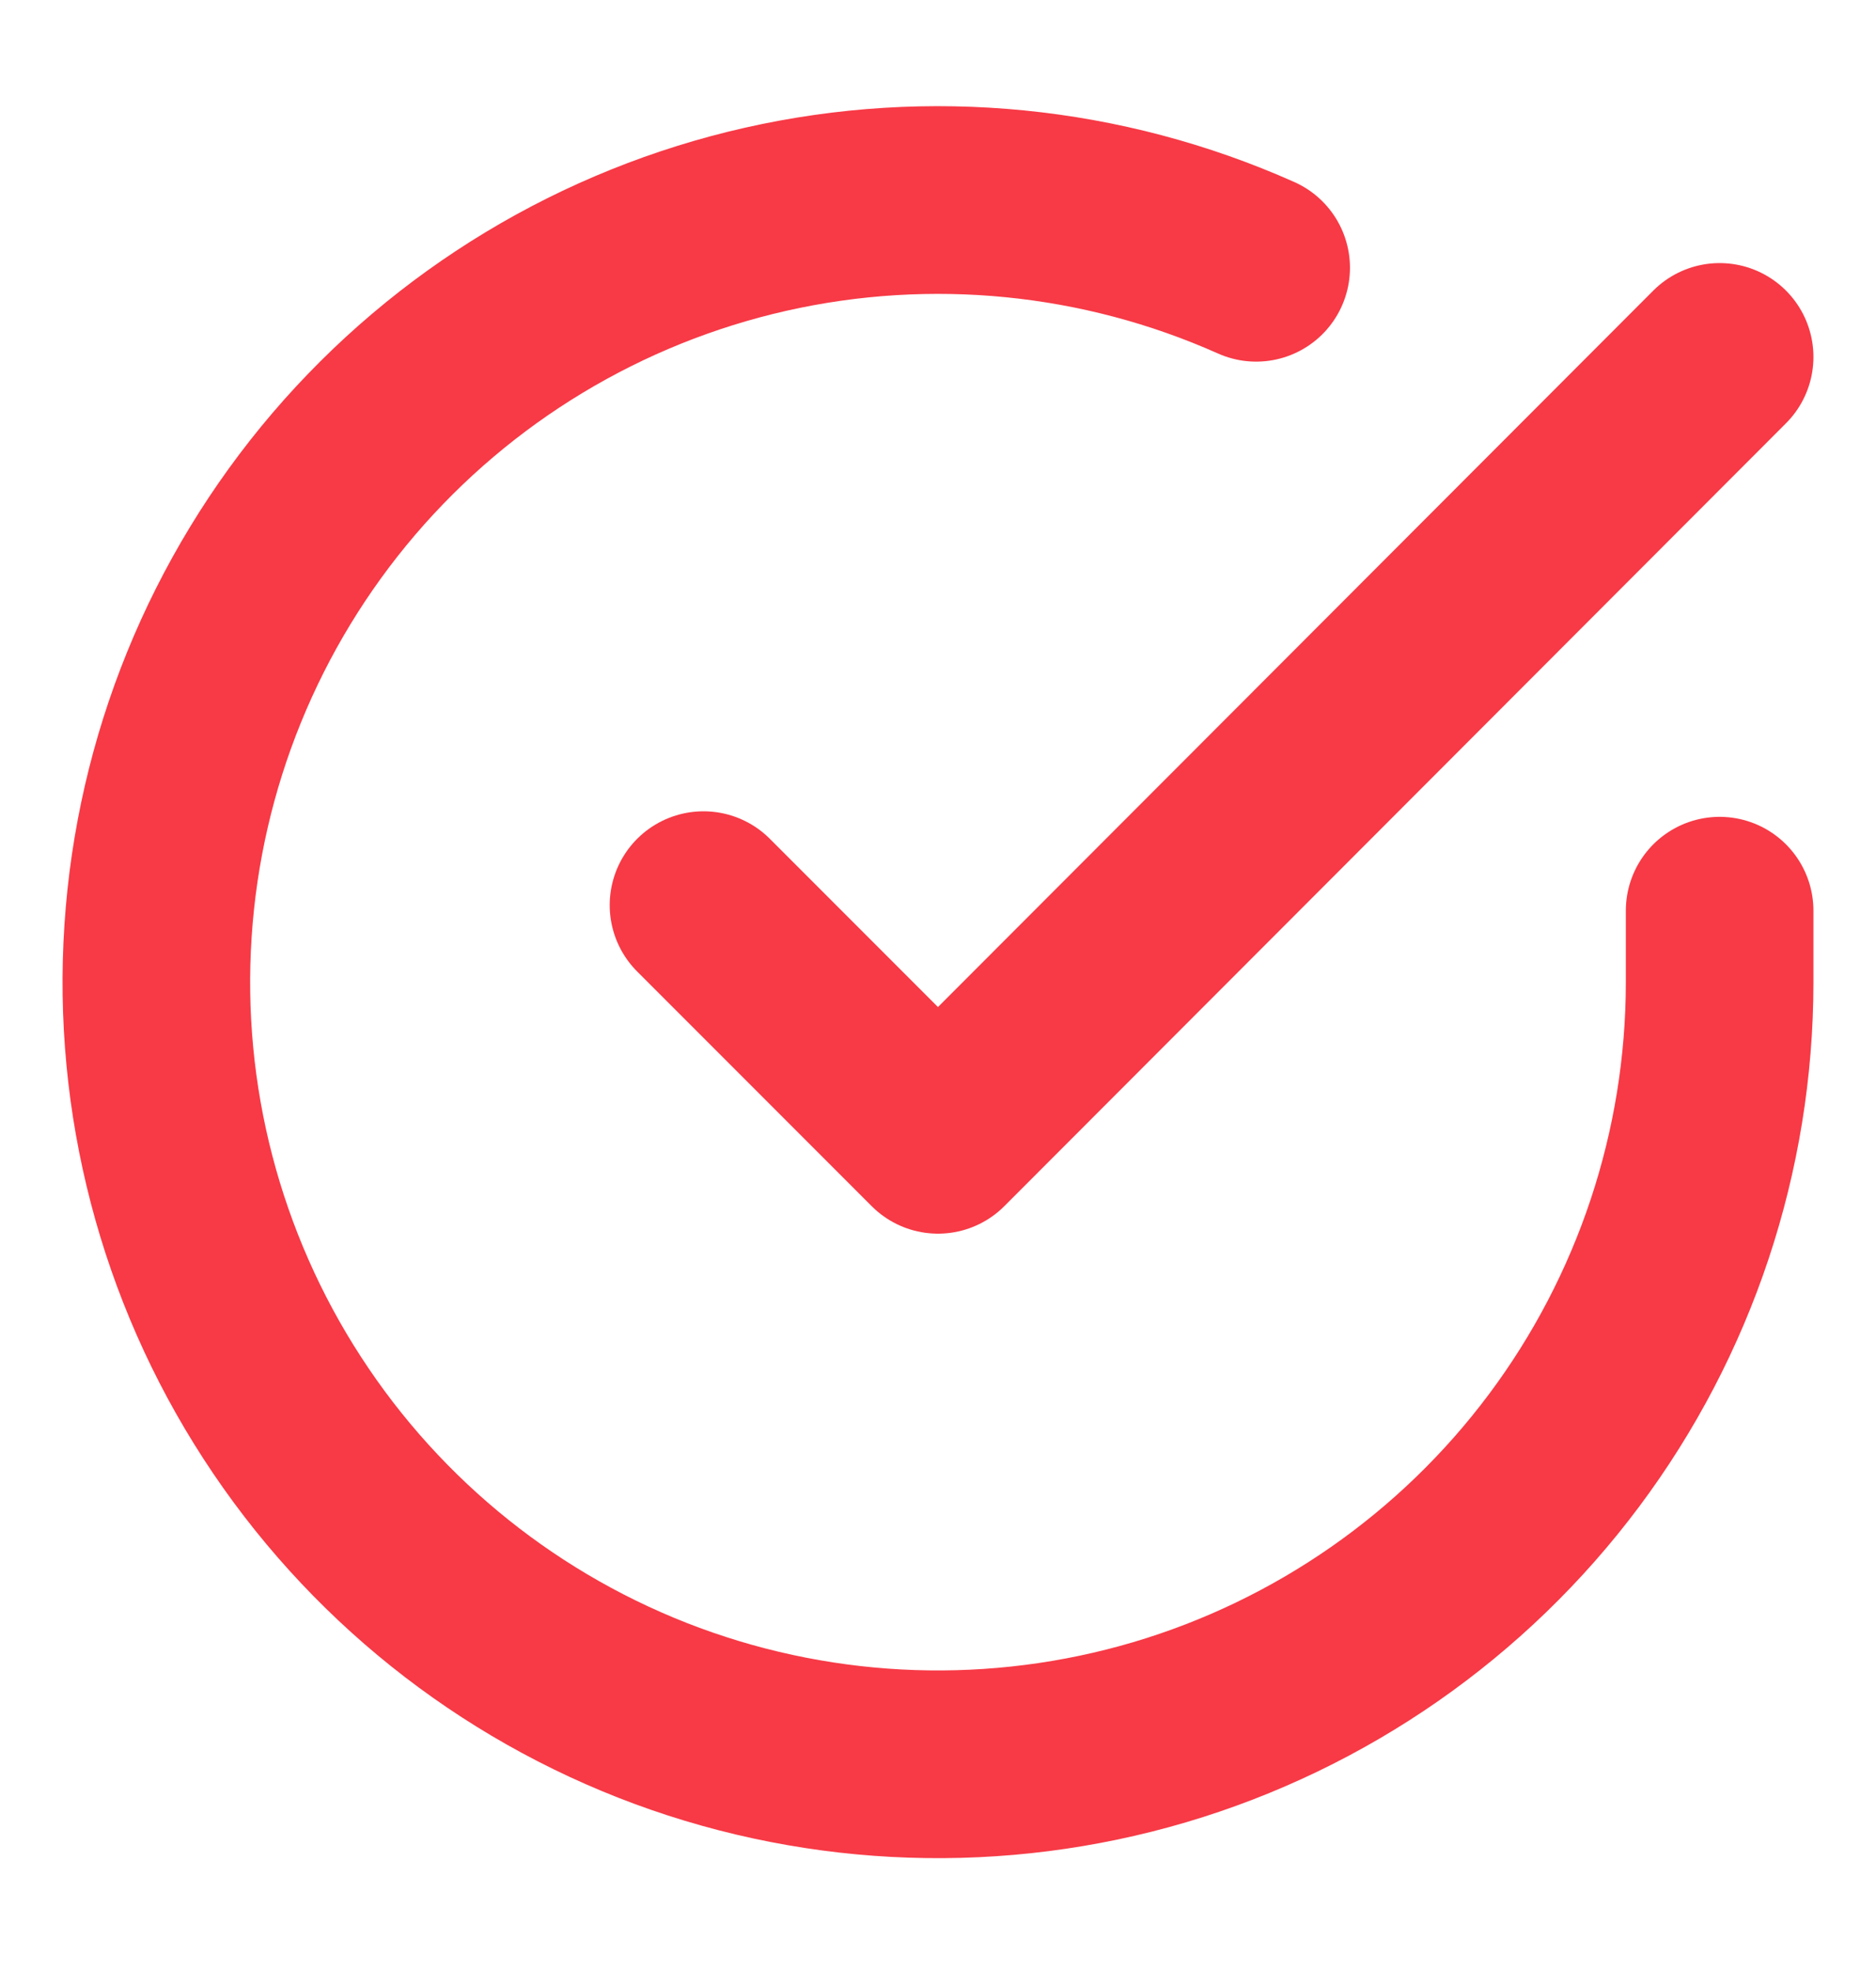 <svg width="20" height="21" viewBox="0 0 20 21" fill="none" xmlns="http://www.w3.org/2000/svg">
<path d="M18.333 9.703V10.469C18.332 12.266 17.75 14.015 16.674 15.454C15.598 16.893 14.086 17.946 12.363 18.456C10.639 18.965 8.798 18.904 7.112 18.282C5.426 17.659 3.987 16.508 3.009 15C2.031 13.493 1.566 11.709 1.685 9.916C1.803 8.123 2.498 6.416 3.665 5.05C4.833 3.684 6.411 2.732 8.163 2.336C9.916 1.94 11.75 2.121 13.392 2.853" stroke="#F73A46" stroke-width="2" stroke-linecap="round" stroke-linejoin="round"/>
<path d="M18.333 3.803L10 12.144L7.5 9.644" stroke="#F73A46" stroke-width="2" stroke-linecap="round" stroke-linejoin="round"/>
</svg>
